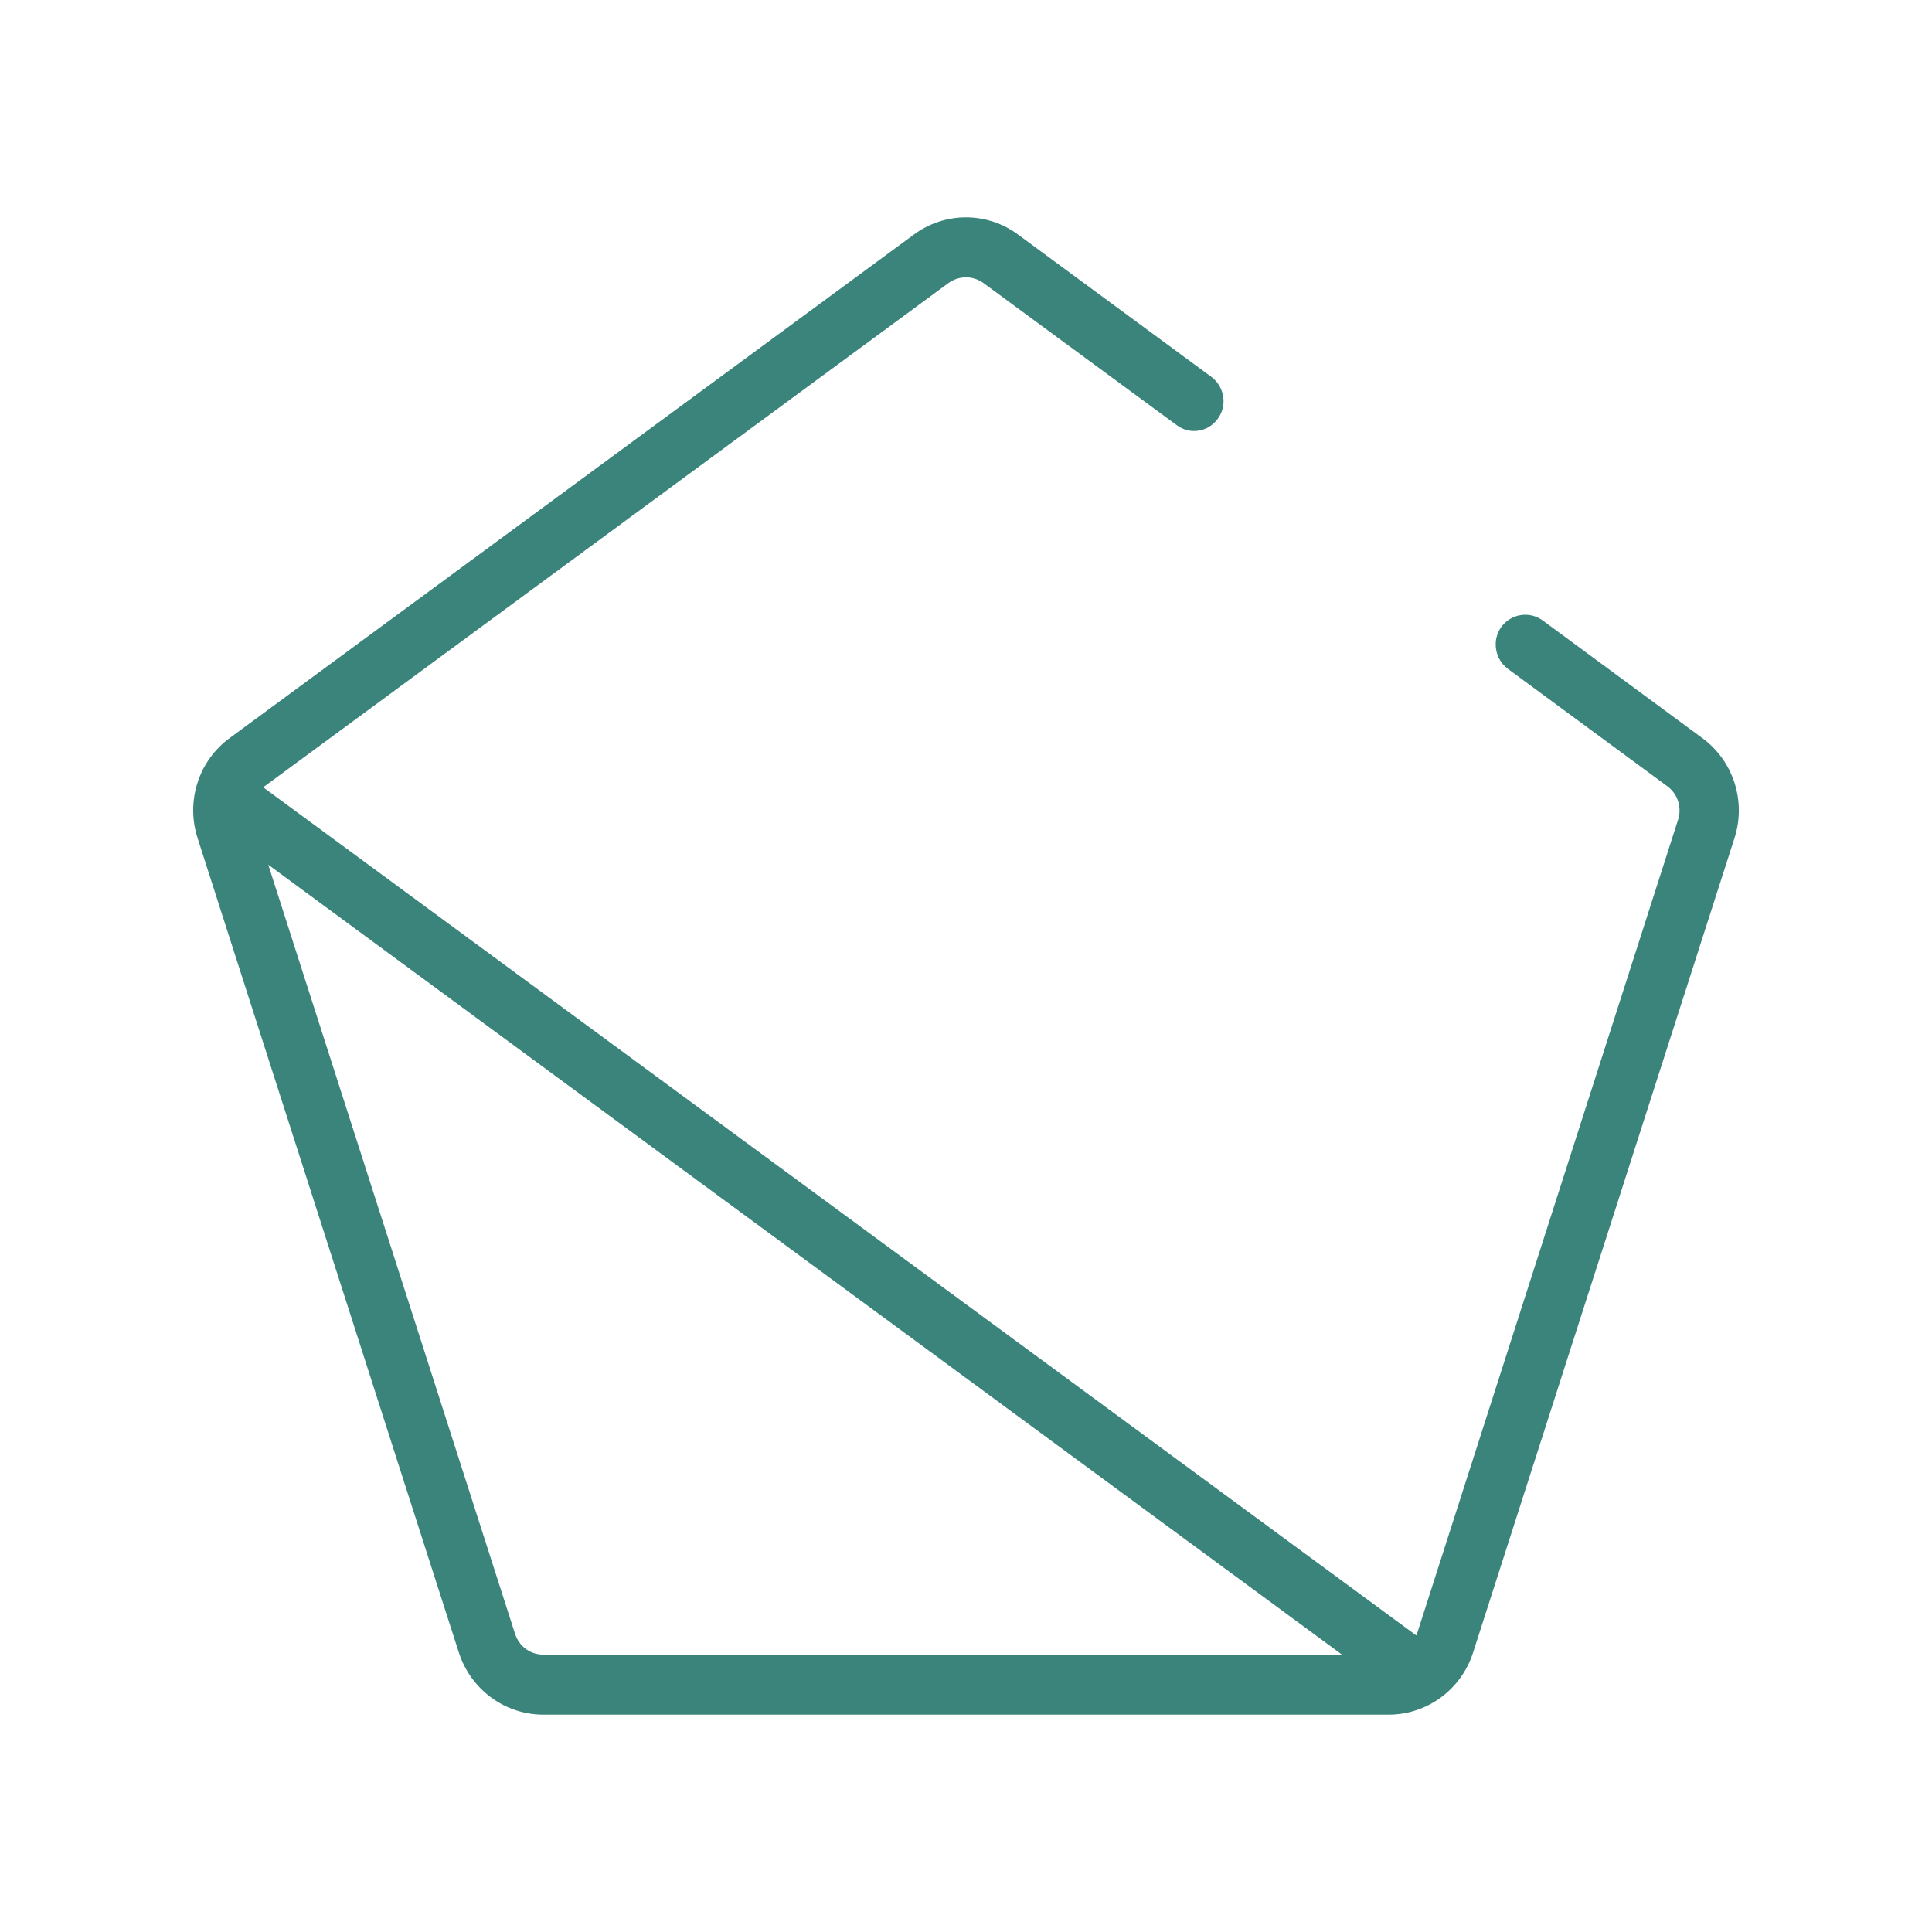 <svg width="80" height="80" viewBox="0 0 80 80" fill="none" xmlns="http://www.w3.org/2000/svg">
<g clip-path="url(#clip0_102_193)">
<path d="M70.478 30.554L63.88 25.691C63.618 25.5 63.293 25.42 62.974 25.469C62.654 25.517 62.367 25.691 62.172 25.952C62.016 26.165 61.932 26.424 61.934 26.689C61.933 26.885 61.978 27.078 62.066 27.253C62.153 27.427 62.28 27.578 62.436 27.694L69.04 32.557C69.25 32.711 69.406 32.927 69.486 33.176C69.566 33.425 69.566 33.694 69.486 33.943L58.675 67.65C58.666 67.674 58.656 67.697 58.644 67.719L10.9 32.602C10.921 32.589 10.94 32.574 10.957 32.557L39.277 11.718C39.487 11.566 39.74 11.484 39.999 11.484C40.257 11.484 40.51 11.566 40.721 11.718L48.725 17.605C48.853 17.702 49 17.772 49.155 17.811C49.311 17.85 49.473 17.858 49.631 17.833C49.789 17.808 49.941 17.751 50.078 17.666C50.214 17.581 50.333 17.47 50.426 17.338C50.583 17.127 50.667 16.87 50.665 16.607C50.663 16.412 50.617 16.221 50.53 16.047C50.443 15.874 50.317 15.724 50.163 15.608L42.158 9.715C41.532 9.251 40.775 9 39.999 9C39.222 9 38.466 9.251 37.839 9.715L9.519 30.555C8.889 31.012 8.42 31.662 8.179 32.408C7.939 33.155 7.94 33.96 8.182 34.706L17.072 62.424L18.999 68.425C19.239 69.173 19.707 69.825 20.335 70.287C20.963 70.75 21.719 70.999 22.496 71H57.502C58.278 71 59.035 70.751 59.663 70.288C60.292 69.826 60.759 69.174 60.998 68.425L71.821 34.706C72.062 33.959 72.061 33.154 71.82 32.408C71.578 31.662 71.108 31.012 70.478 30.554ZM55.568 68.514H22.496C22.355 68.513 22.215 68.49 22.081 68.444C21.881 68.37 21.701 68.245 21.56 68.082L21.51 68.006C21.48 67.97 21.453 67.931 21.429 67.891C21.389 67.816 21.355 67.737 21.328 67.656L11.108 35.806L55.568 68.514Z" fill="#3A847C"/>
</g>
<defs>
<clipPath id="clip0_102_193">
<rect width="64" height="62" fill="white" transform="translate(8 9)"/>
</clipPath>
</defs>
</svg>
